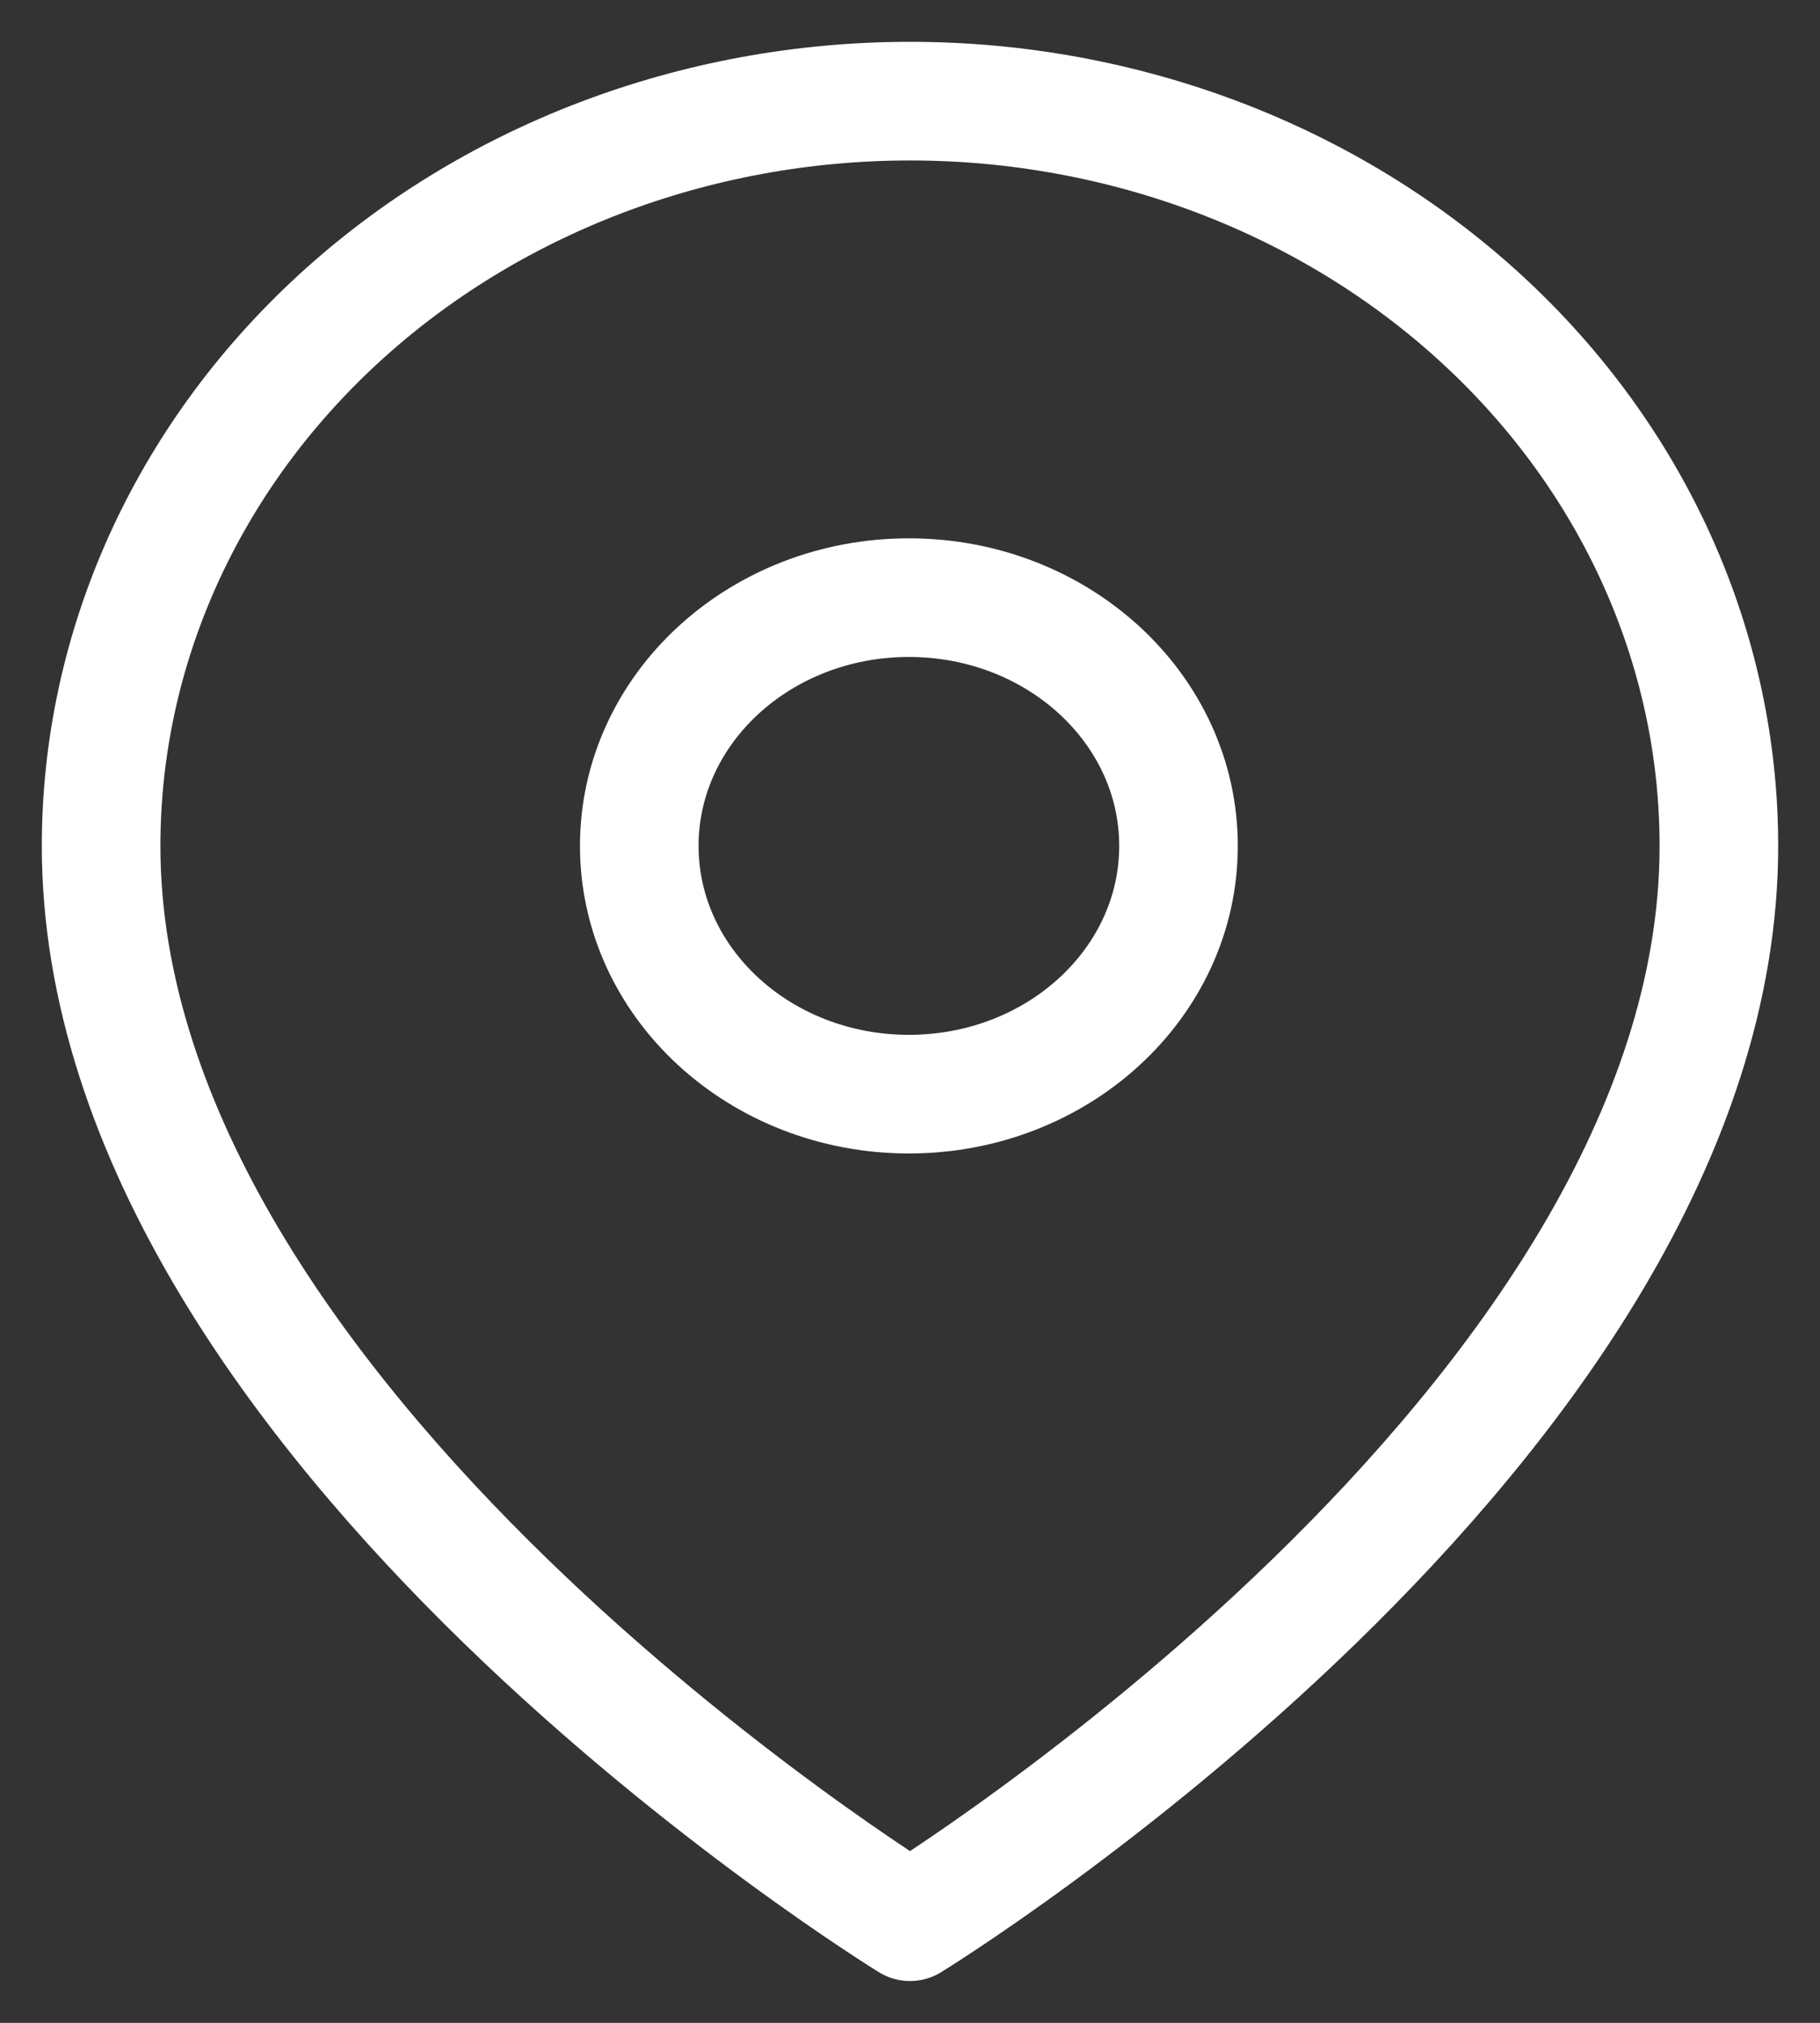 <svg width="36" height="40" viewBox="0 0 36 40" fill="none" xmlns="http://www.w3.org/2000/svg">
<rect x="0" y="0" width="36" height="40" fill="#333333" stroke="none"/>
<path d="M34 16.727C34 28.182 18 38 18 38C18 38 2 28.182 2 16.727C2 12.821 3.686 9.075 6.686 6.314C9.687 3.552 13.757 2 18 2C22.244 2 26.313 3.552 29.314 6.314C32.314 9.075 34 12.821 34 16.727Z" stroke="white" stroke-width="2.346" stroke-linecap="round" stroke-linejoin="round"/>
<path d="M17.978 21.636C20.923 21.636 23.311 19.438 23.311 16.727C23.311 14.016 20.923 11.818 17.978 11.818C15.032 11.818 12.645 14.016 12.645 16.727C12.645 19.438 15.032 21.636 17.978 21.636Z" stroke="white" stroke-width="2.346" stroke-linecap="round" stroke-linejoin="round"/>
</svg>
